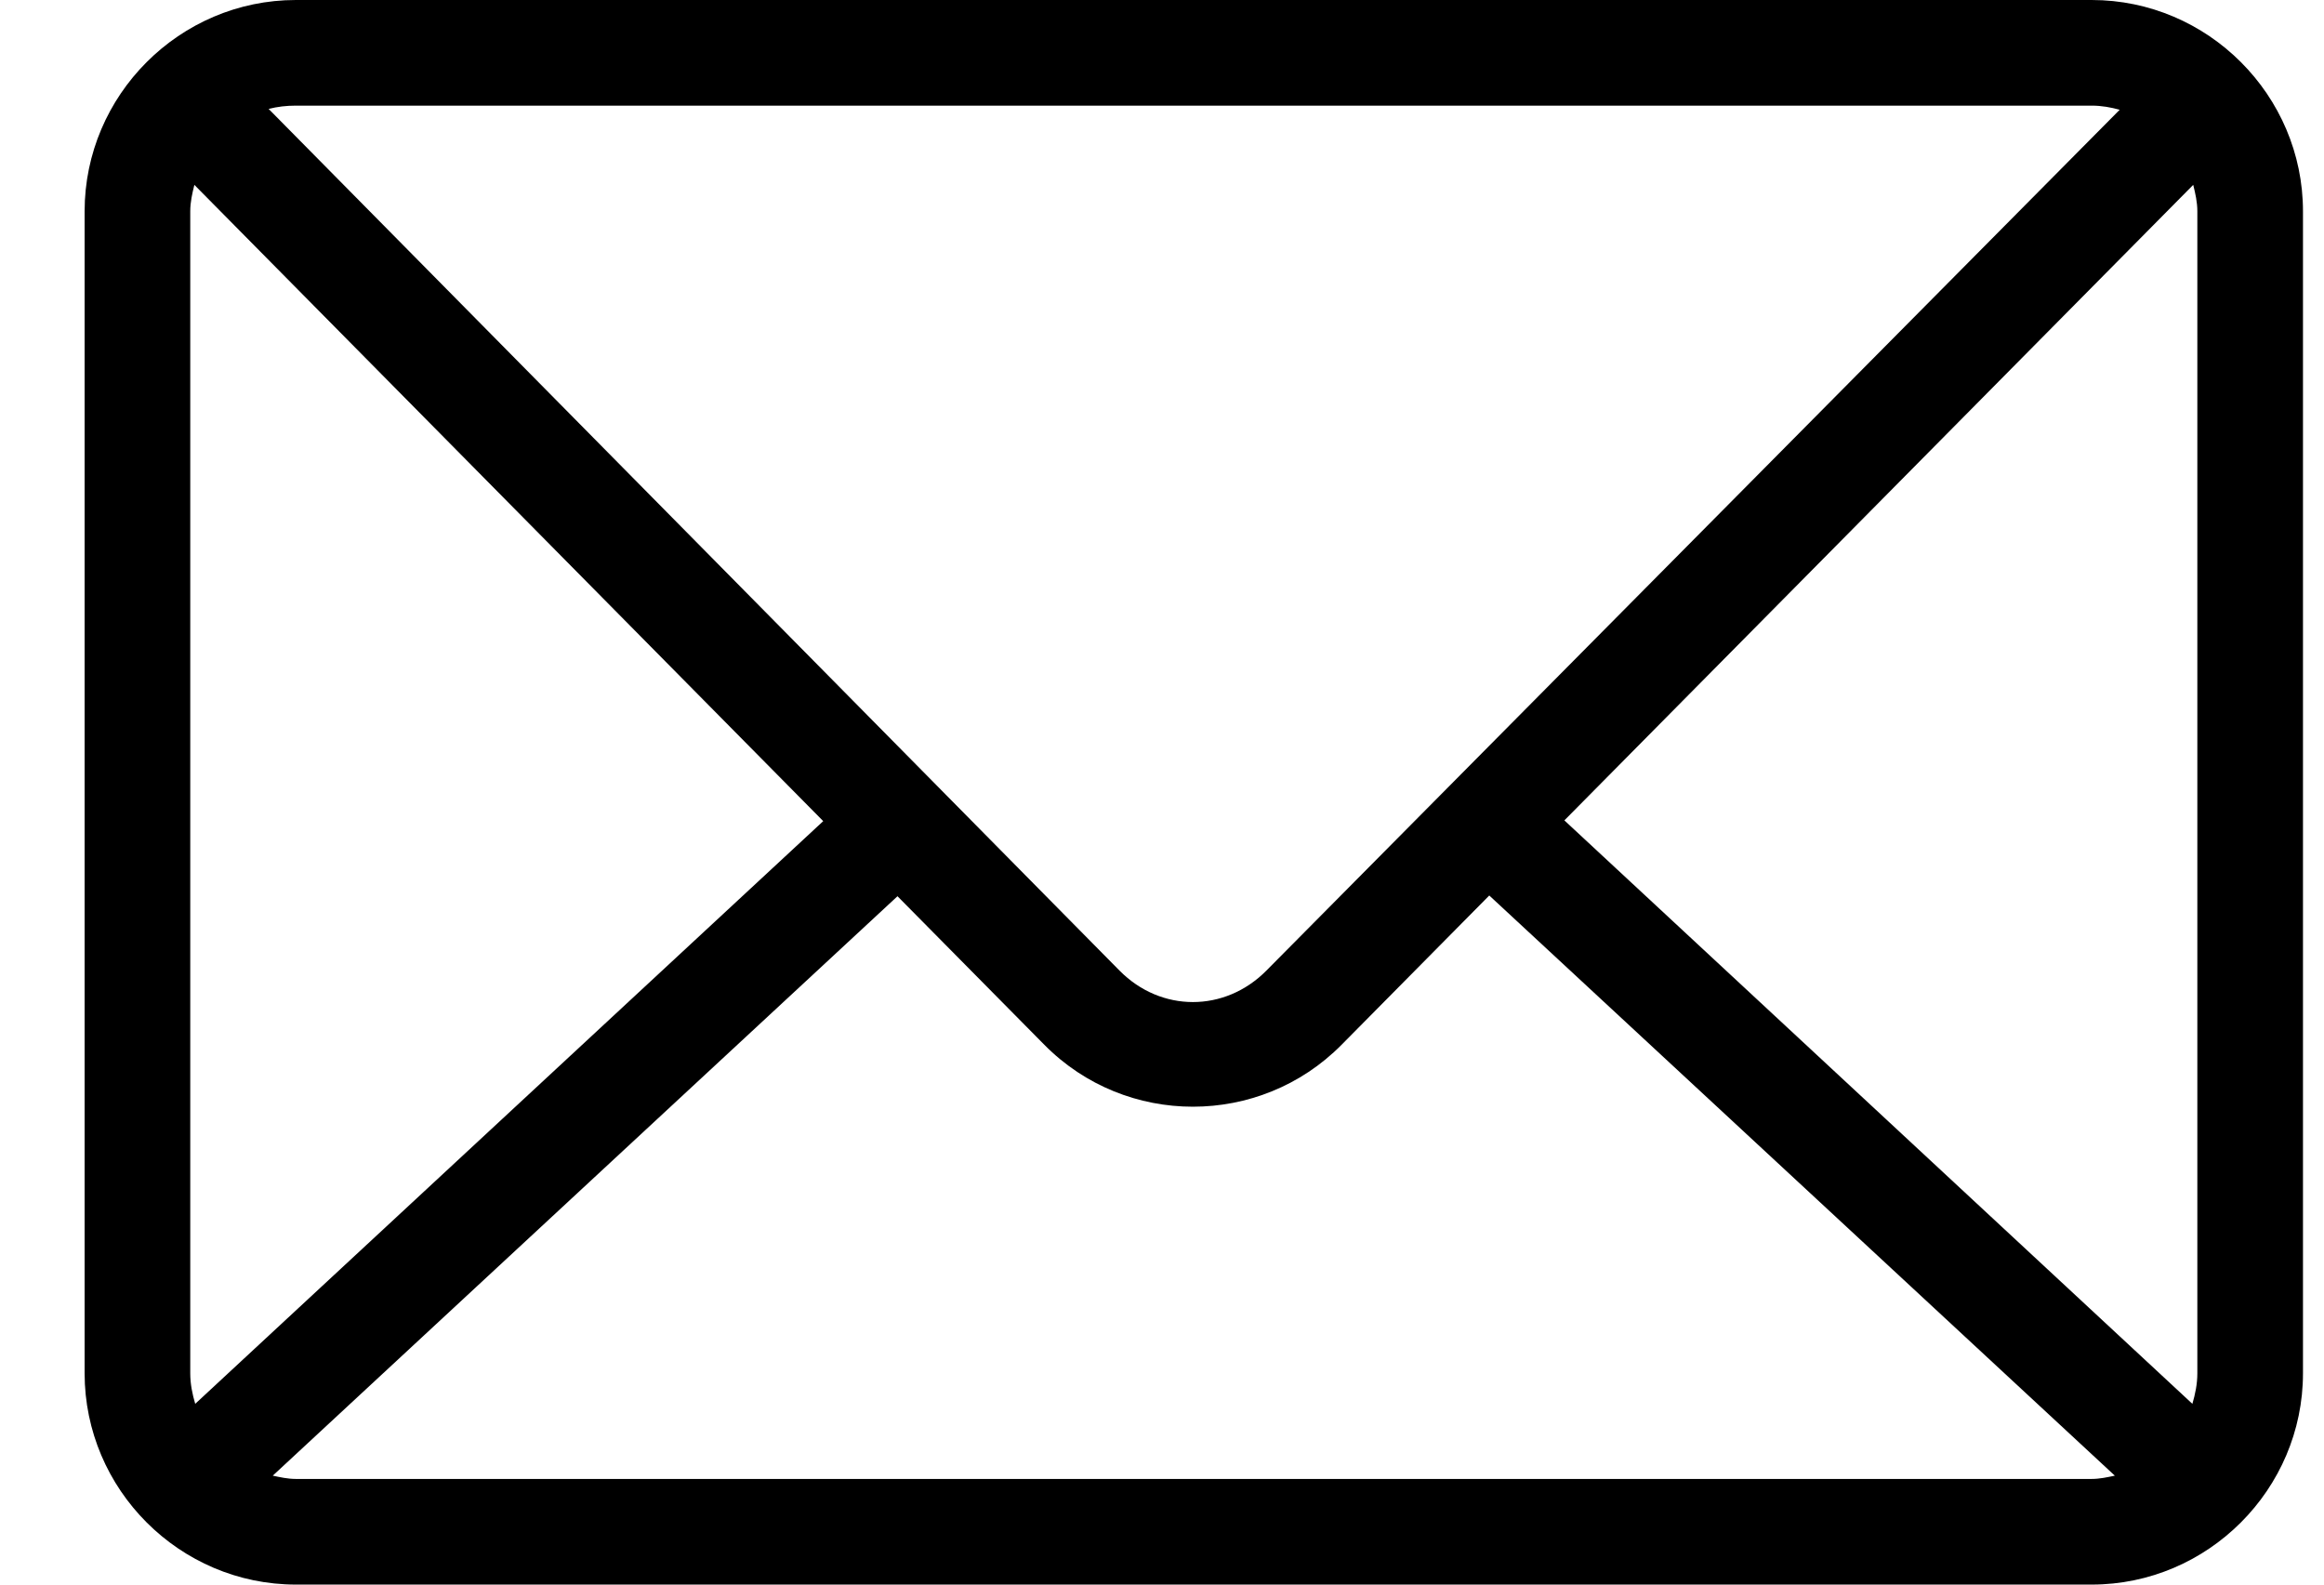 <?xml version="1.0" encoding="UTF-8"?> <svg xmlns="http://www.w3.org/2000/svg" width="22" height="15" viewBox="0 0 22 15" fill="none"><path d="M2.801 0C1.701 0 0.801 0.901 0.801 2V13C0.801 14.099 1.701 15 2.801 15H19.801C20.9 15 21.801 14.099 21.801 13V2C21.801 0.901 20.9 0 19.801 0H2.801ZM2.801 1H19.801C19.895 1 19.981 1.016 20.066 1.039L11.988 9.188C11.595 9.585 10.99 9.585 10.598 9.188L2.543 1.031C2.626 1.01 2.71 1 2.801 1ZM1.84 1.75L7.793 7.773L1.848 13.289C1.821 13.197 1.801 13.102 1.801 13V2C1.801 1.912 1.82 1.831 1.84 1.75ZM20.762 1.75C20.782 1.831 20.801 1.912 20.801 2V13C20.801 13.102 20.781 13.197 20.754 13.289L14.809 7.766L20.762 1.75ZM14.098 8.477L20.02 13.969C19.948 13.984 19.877 14 19.801 14H2.801C2.724 14 2.653 13.984 2.582 13.969L8.496 8.484L9.887 9.891C10.659 10.672 11.927 10.671 12.699 9.891L14.098 8.477Z" fill="black"></path></svg> 